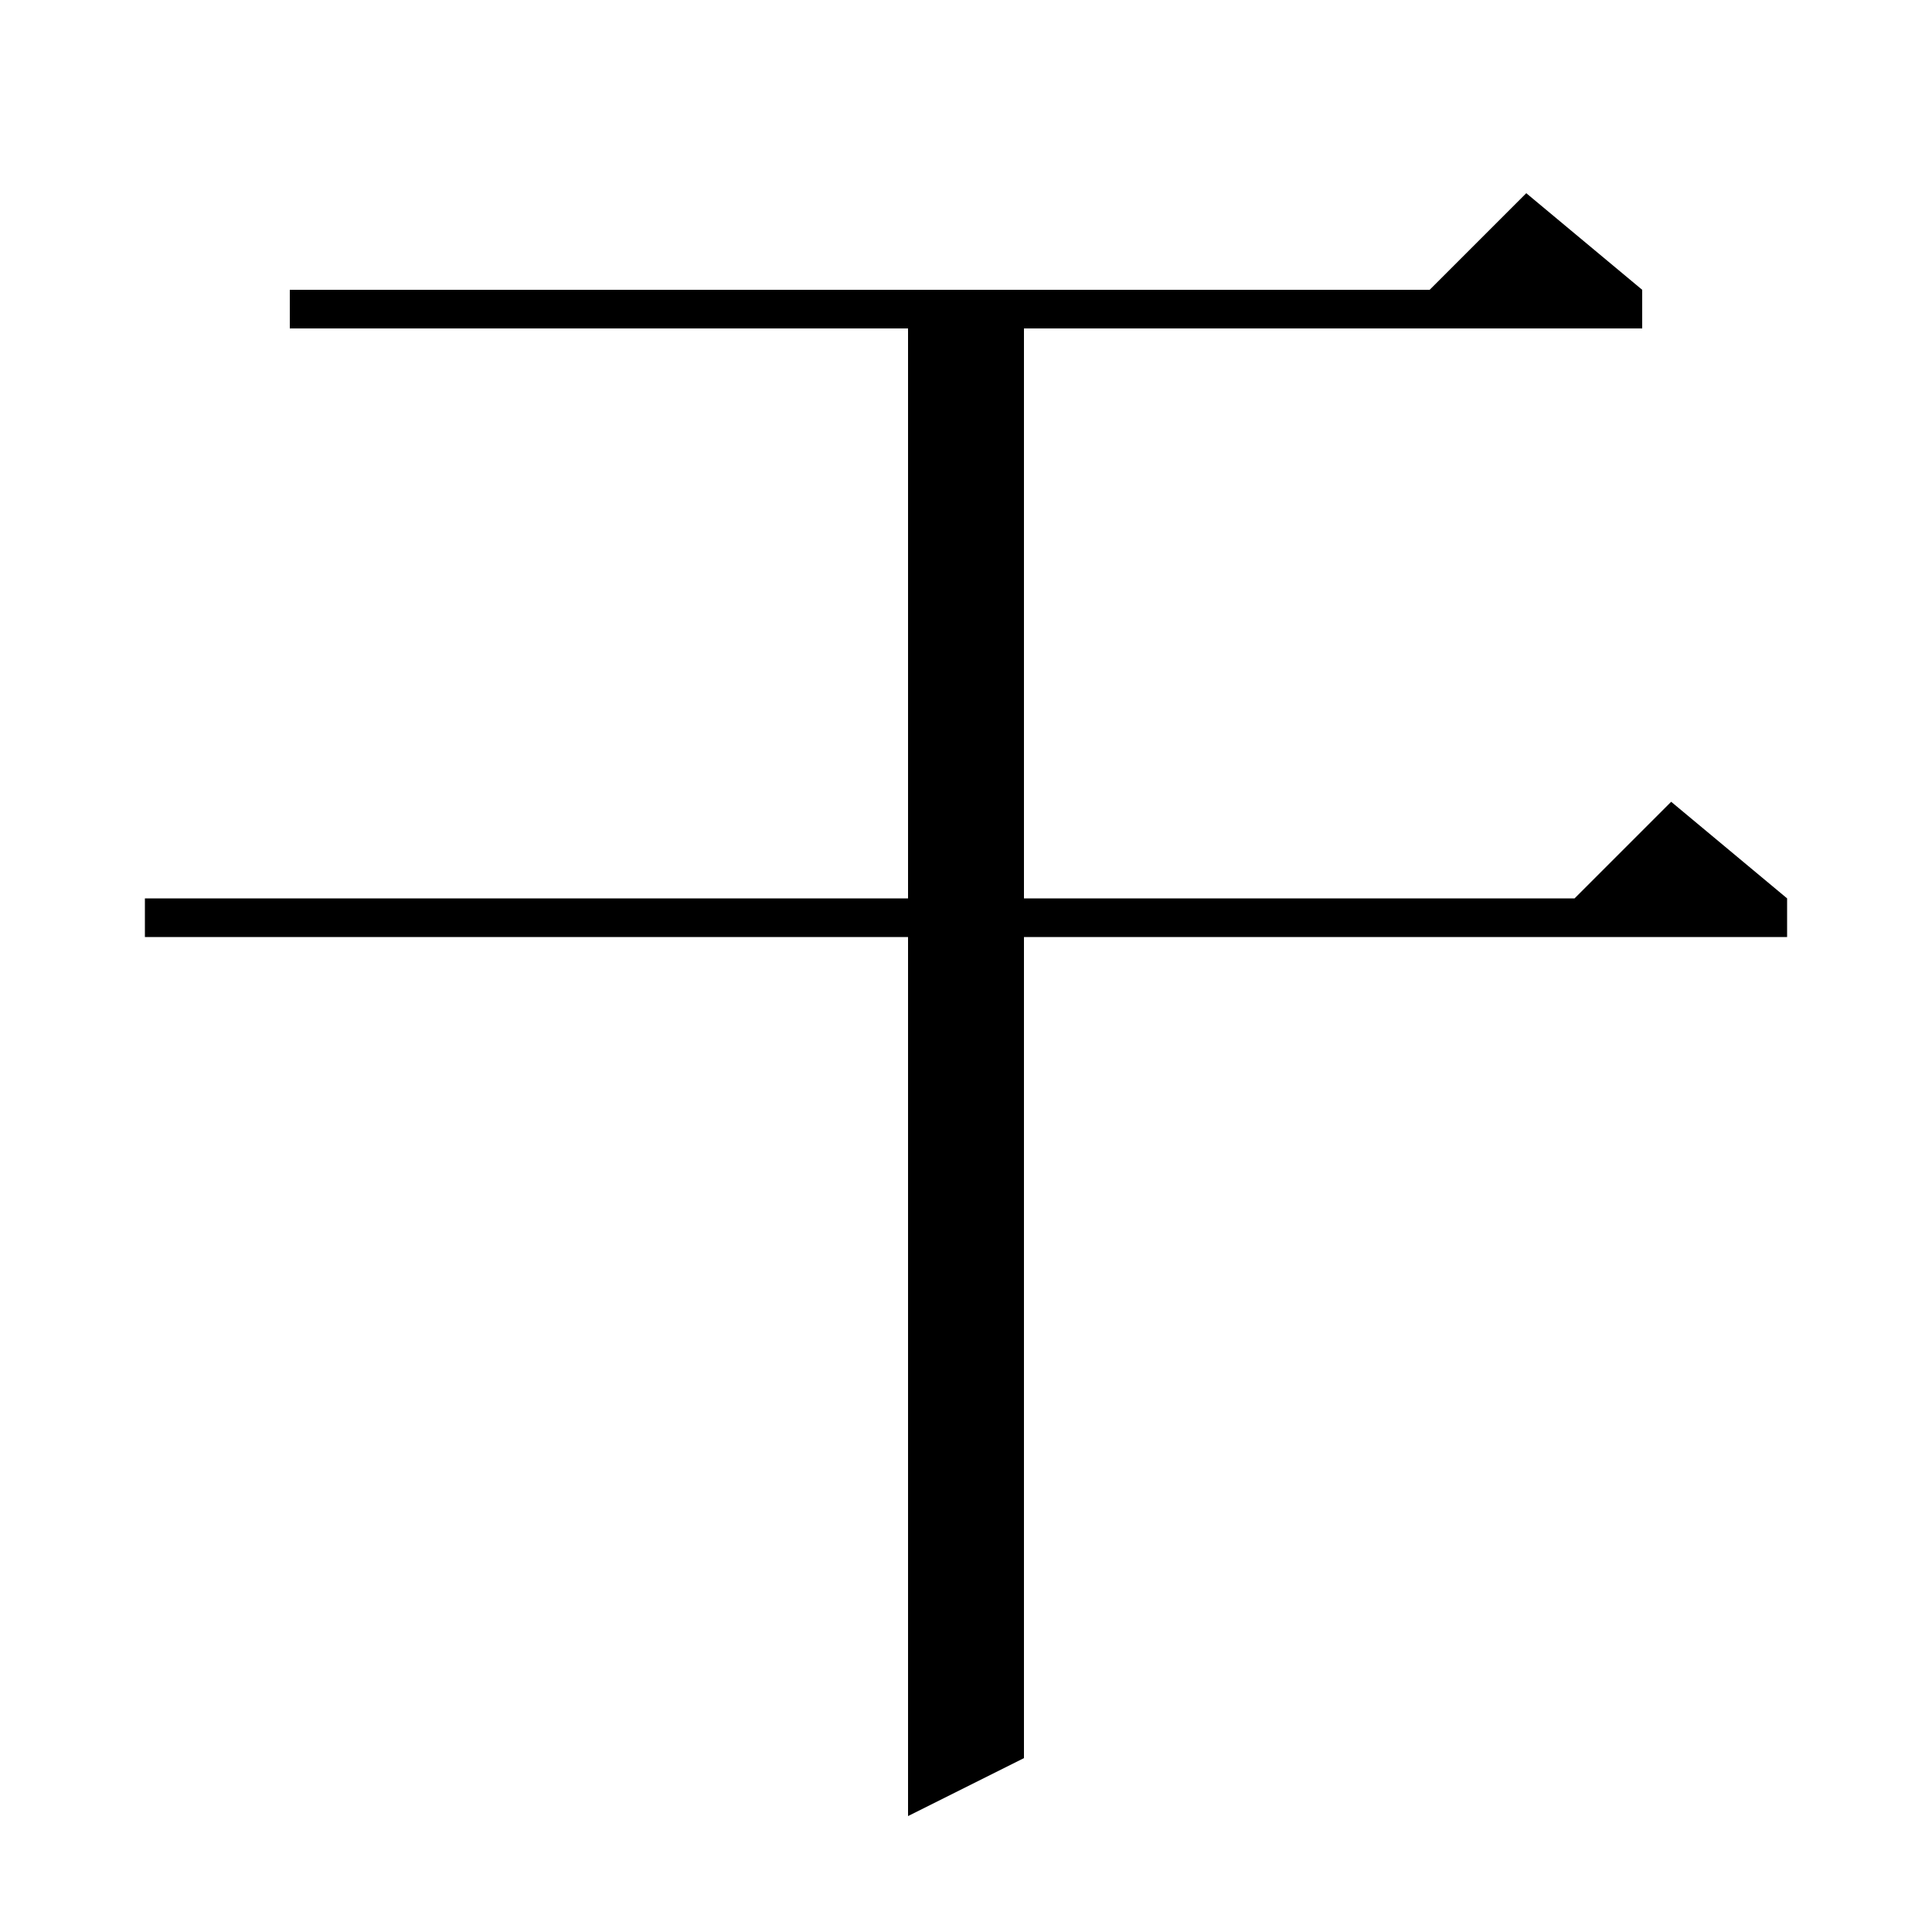 <svg xmlns="http://www.w3.org/2000/svg" xmlns:xlink="http://www.w3.org/1999/xlink" version="1.1" baseProfile="full" viewBox="0 0 200 200" width="200" height="200">
<g fill="black">
<path d="M 170.0 30.0 L 170.0 34.0 L 106.0 34.0 L 106.0 93.0 L 163.0 93.0 L 173.0 83.0 L 185.0 93.0 L 185.0 97.0 L 106.0 97.0 L 106.0 182.0 L 94.0 188.0 L 94.0 97.0 L 15.0 97.0 L 15.0 93.0 L 94.0 93.0 L 94.0 34.0 L 30.0 34.0 L 30.0 30.0 L 148.0 30.0 L 158.0 20.0 Z " />
</g>
</svg>
